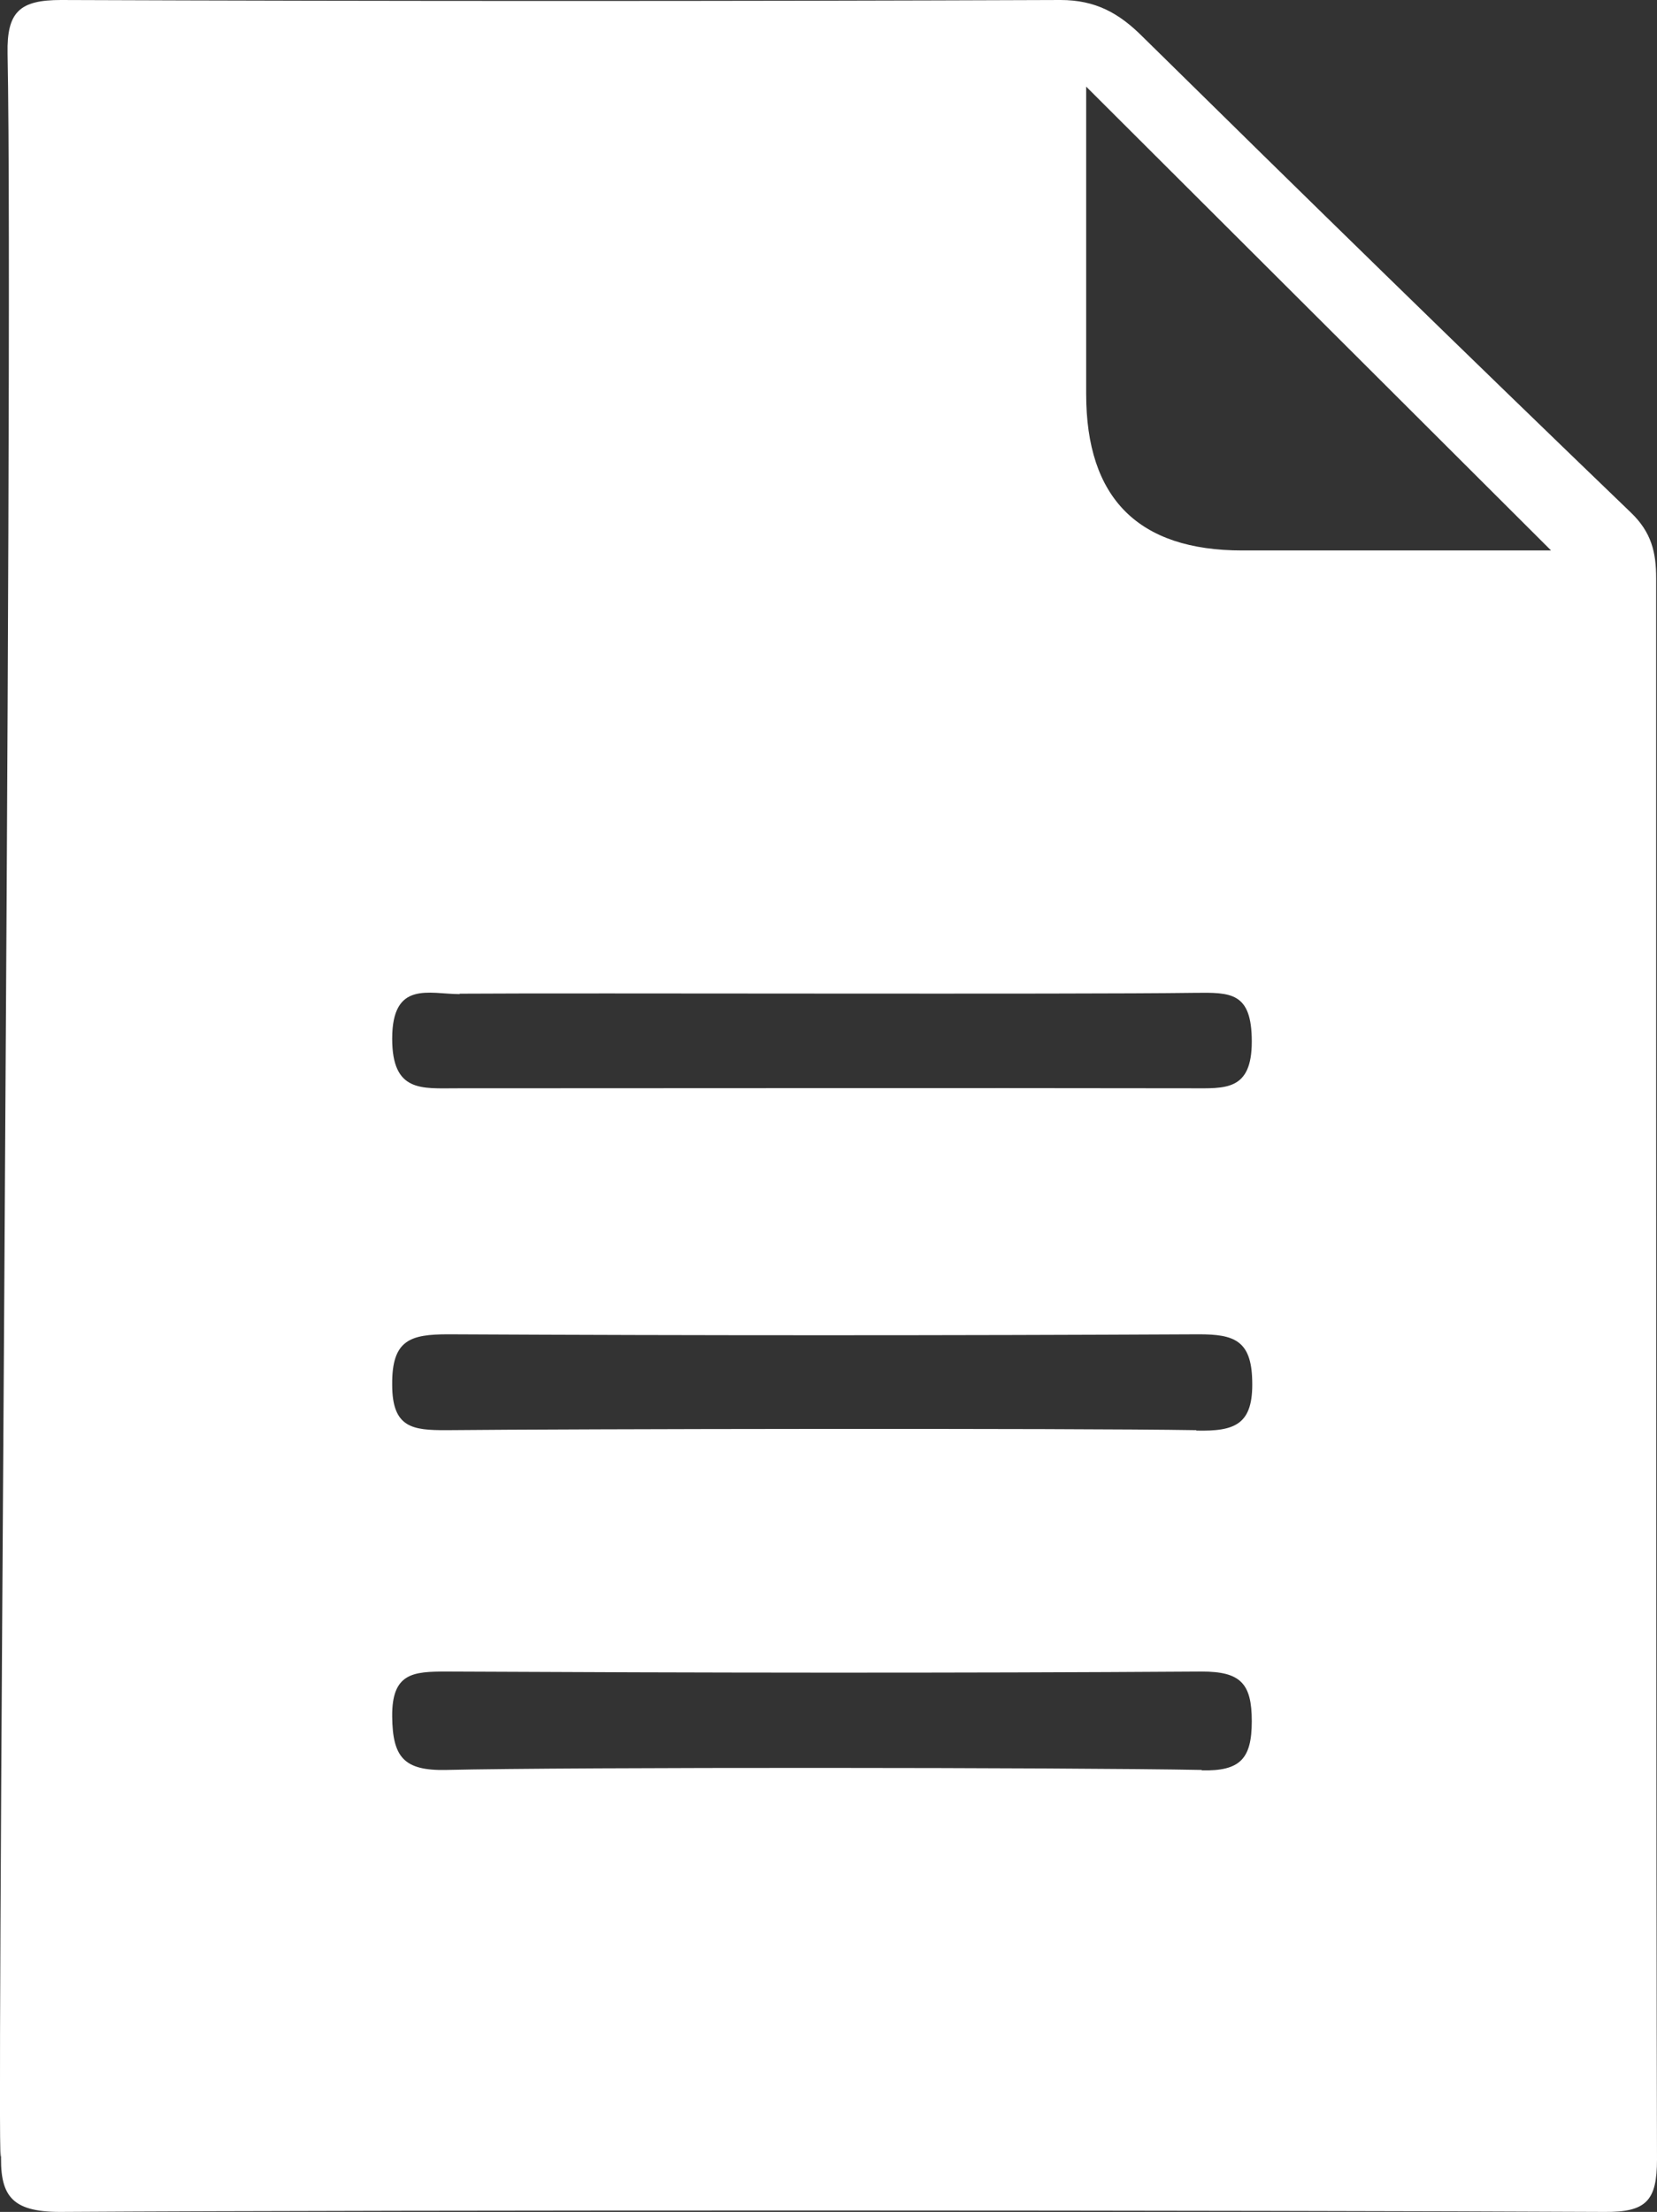 <?xml version="1.0" encoding="UTF-8"?> <svg xmlns="http://www.w3.org/2000/svg" id="Layer_2" viewBox="0 0 39.42 52.6"><rect x="0" y="0" width="39.42" height="52.6" fill="#333333" stroke="none"/> <g id="Text"> <path d="M.18,1.27C.16,.28,.47,0,1.45,0c7.93,.03,15.86,.03,23.78,0,.83,0,1.39,.31,1.95,.87,3.85,3.79,7.72,7.57,11.62,11.32,.49,.47,.6,.95,.6,1.56,0,17.06,0,29.57,.02,37.6,0,.98-.25,1.26-1.25,1.25-8.2-.04-28.54-.05-36.74,0-1.18,0-1.45-.4-1.4-1.47C-.12,54.33,.33,8.8,.18,1.28h0Zm25.66,.79v7.31c0,2.48,1.24,3.72,3.71,3.72h7.35c-3.77-3.76-7.28-7.26-11.06-11.03ZM10.94,23.64c-.73,0-1.61-.33-1.61,1.06,0,1.28,.7,1.18,1.53,1.18,5.83,0,11.66-.01,17.49,0,.79,0,1.43,.07,1.43-1.11s-.5-1.17-1.36-1.16c-2.94,.04-14.6,0-17.49,.02h0Zm17.65,18.46c.91,.02,1.19-.27,1.19-1.17s-.27-1.18-1.19-1.18c-5.99,.04-11.98,.03-17.97,0-.79,0-1.3,.03-1.29,1.07,.01,.97,.28,1.29,1.28,1.27,2.94-.07,14.92-.06,17.97,0h.01Zm-.13-8.08c.92,.02,1.36-.14,1.33-1.19-.02-.96-.44-1.1-1.27-1.1-5.95,.03-11.9,.03-17.85,0-.91,0-1.35,.13-1.34,1.2,0,1.03,.49,1.08,1.28,1.08,2.95-.03,14.85-.05,17.85,0h0Z" style="fill:#fff;"></path> </g> </svg> 